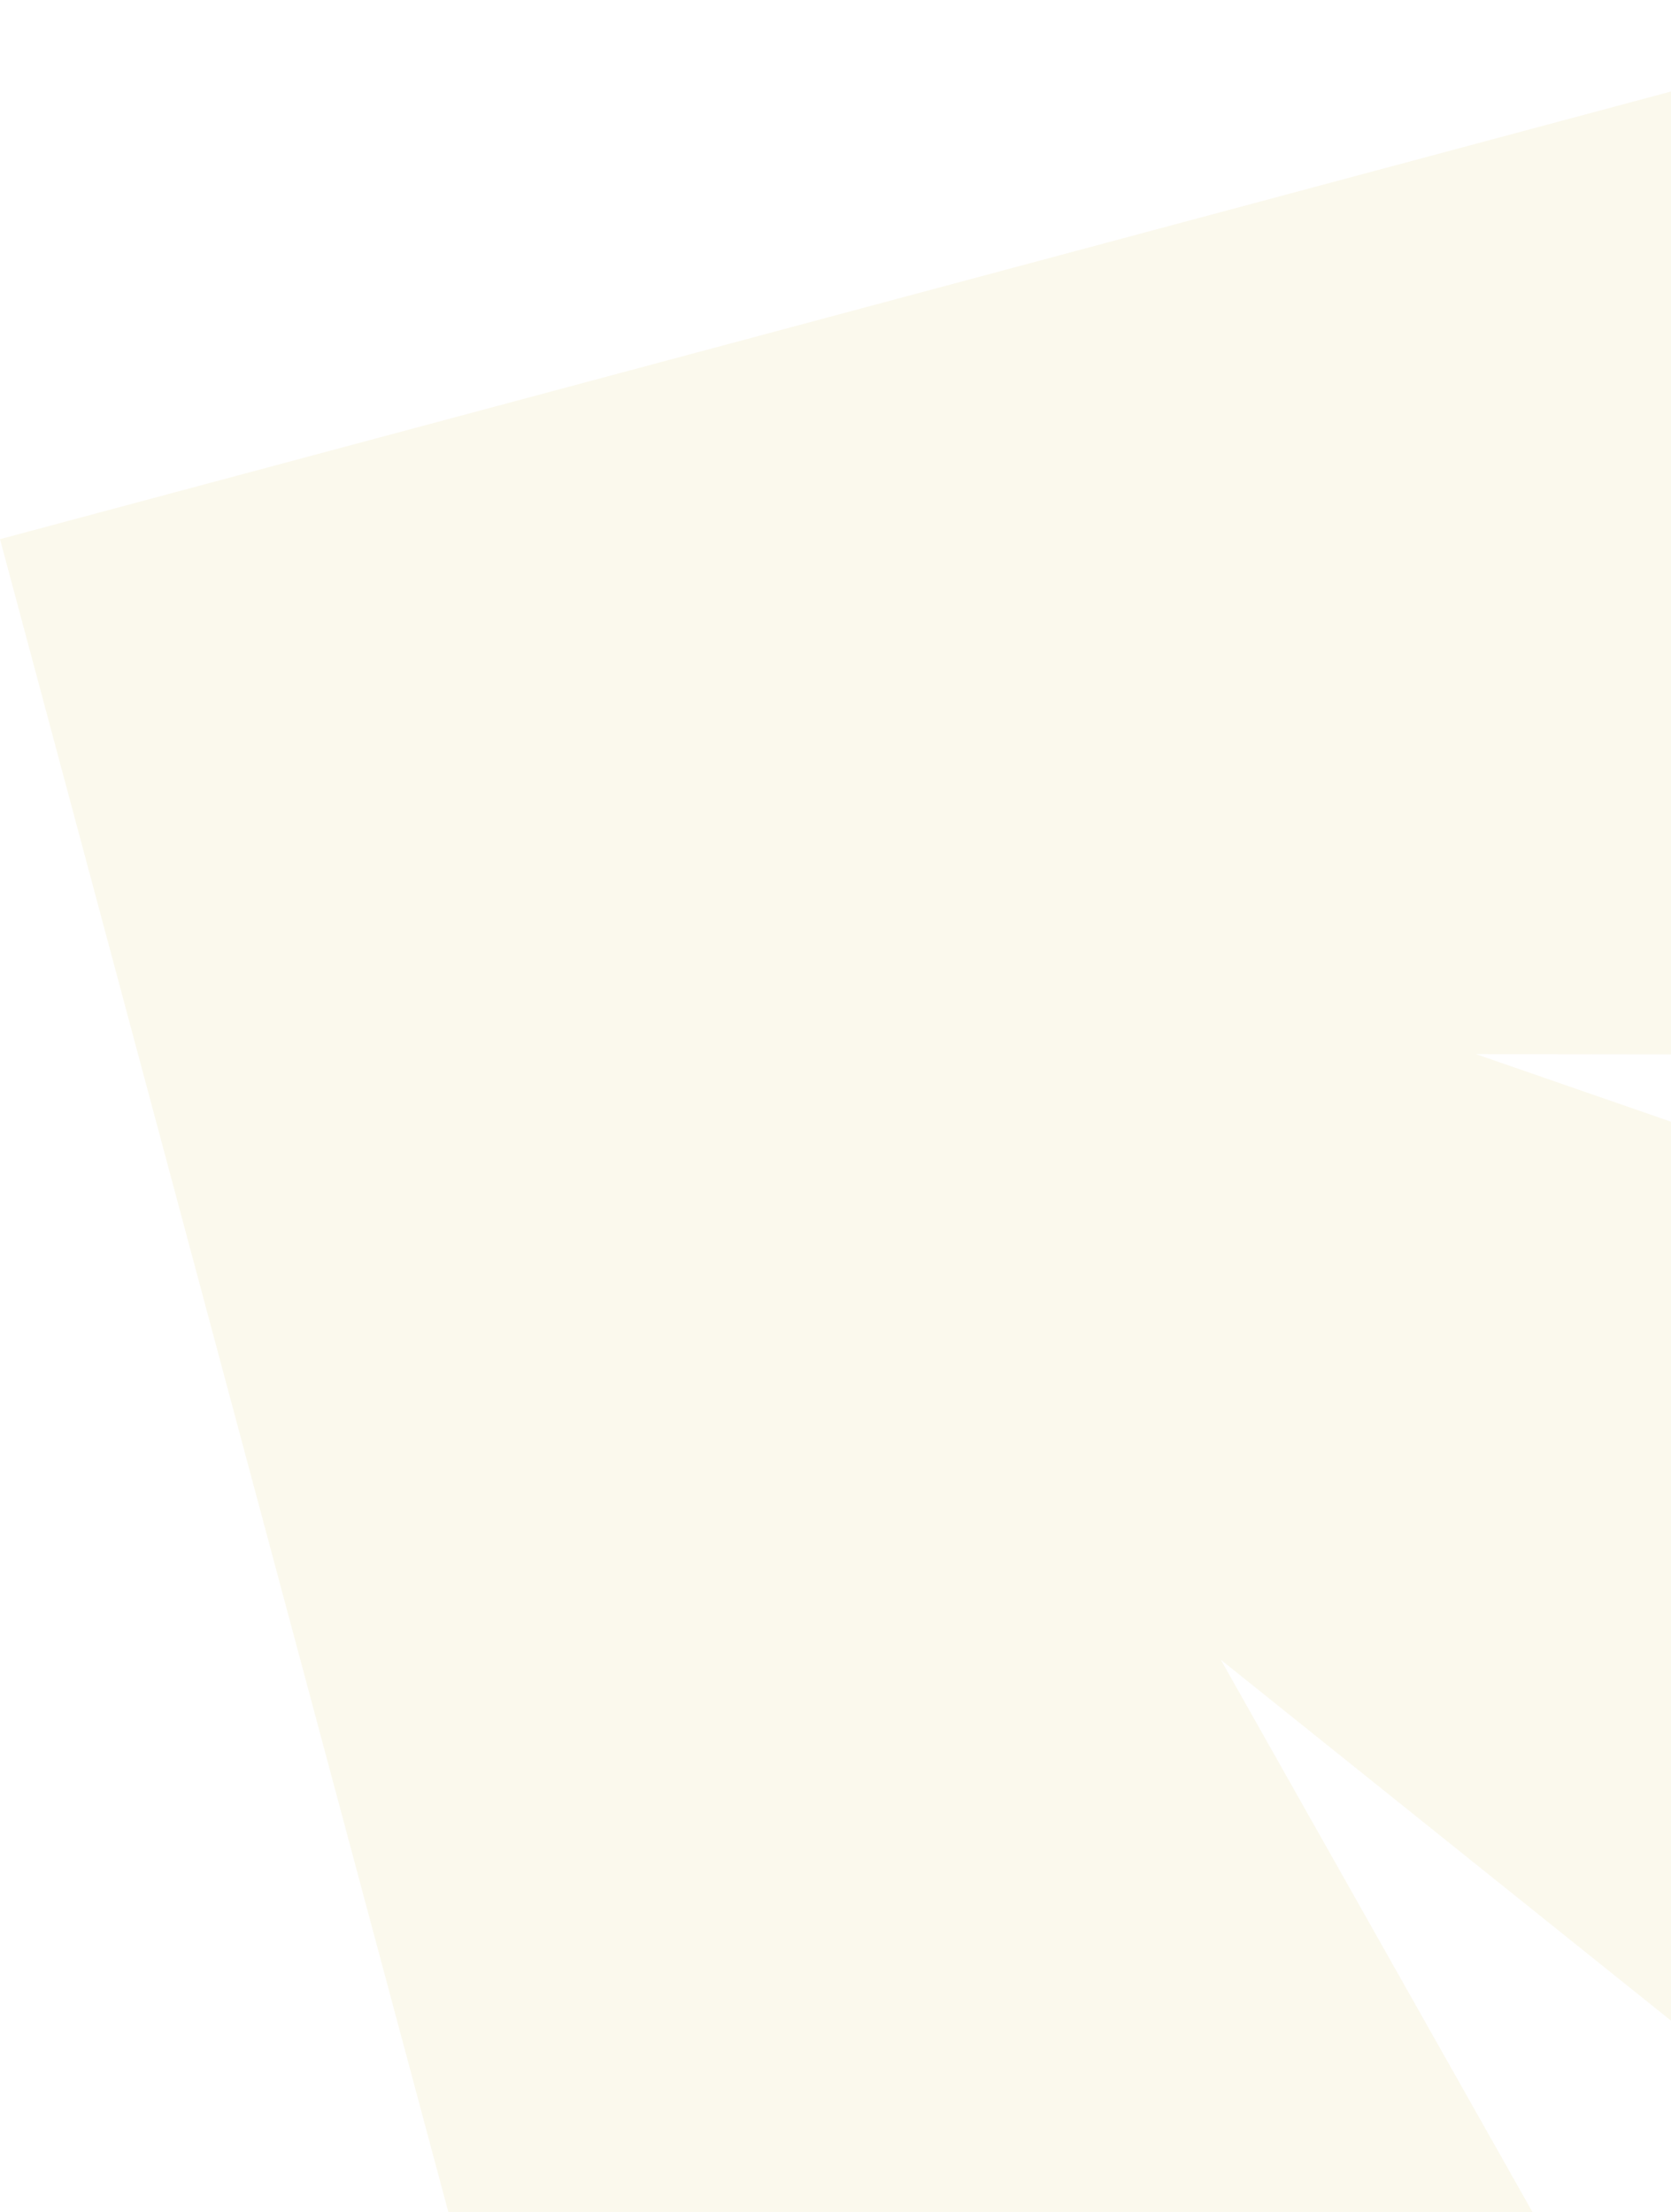 <svg width="361" height="478" viewBox="0 0 361 478" fill="none" xmlns="http://www.w3.org/2000/svg">
<path opacity="0.1" d="M6.93968e-05 116.5L432.952 0.491L493.914 228.003L318.878 227.778L632.988 336.647L507.904 554.407L263.747 358.642L354.04 518.681L124.262 580.25L6.93968e-05 116.5Z" fill="#D8C54B"/>
</svg>
